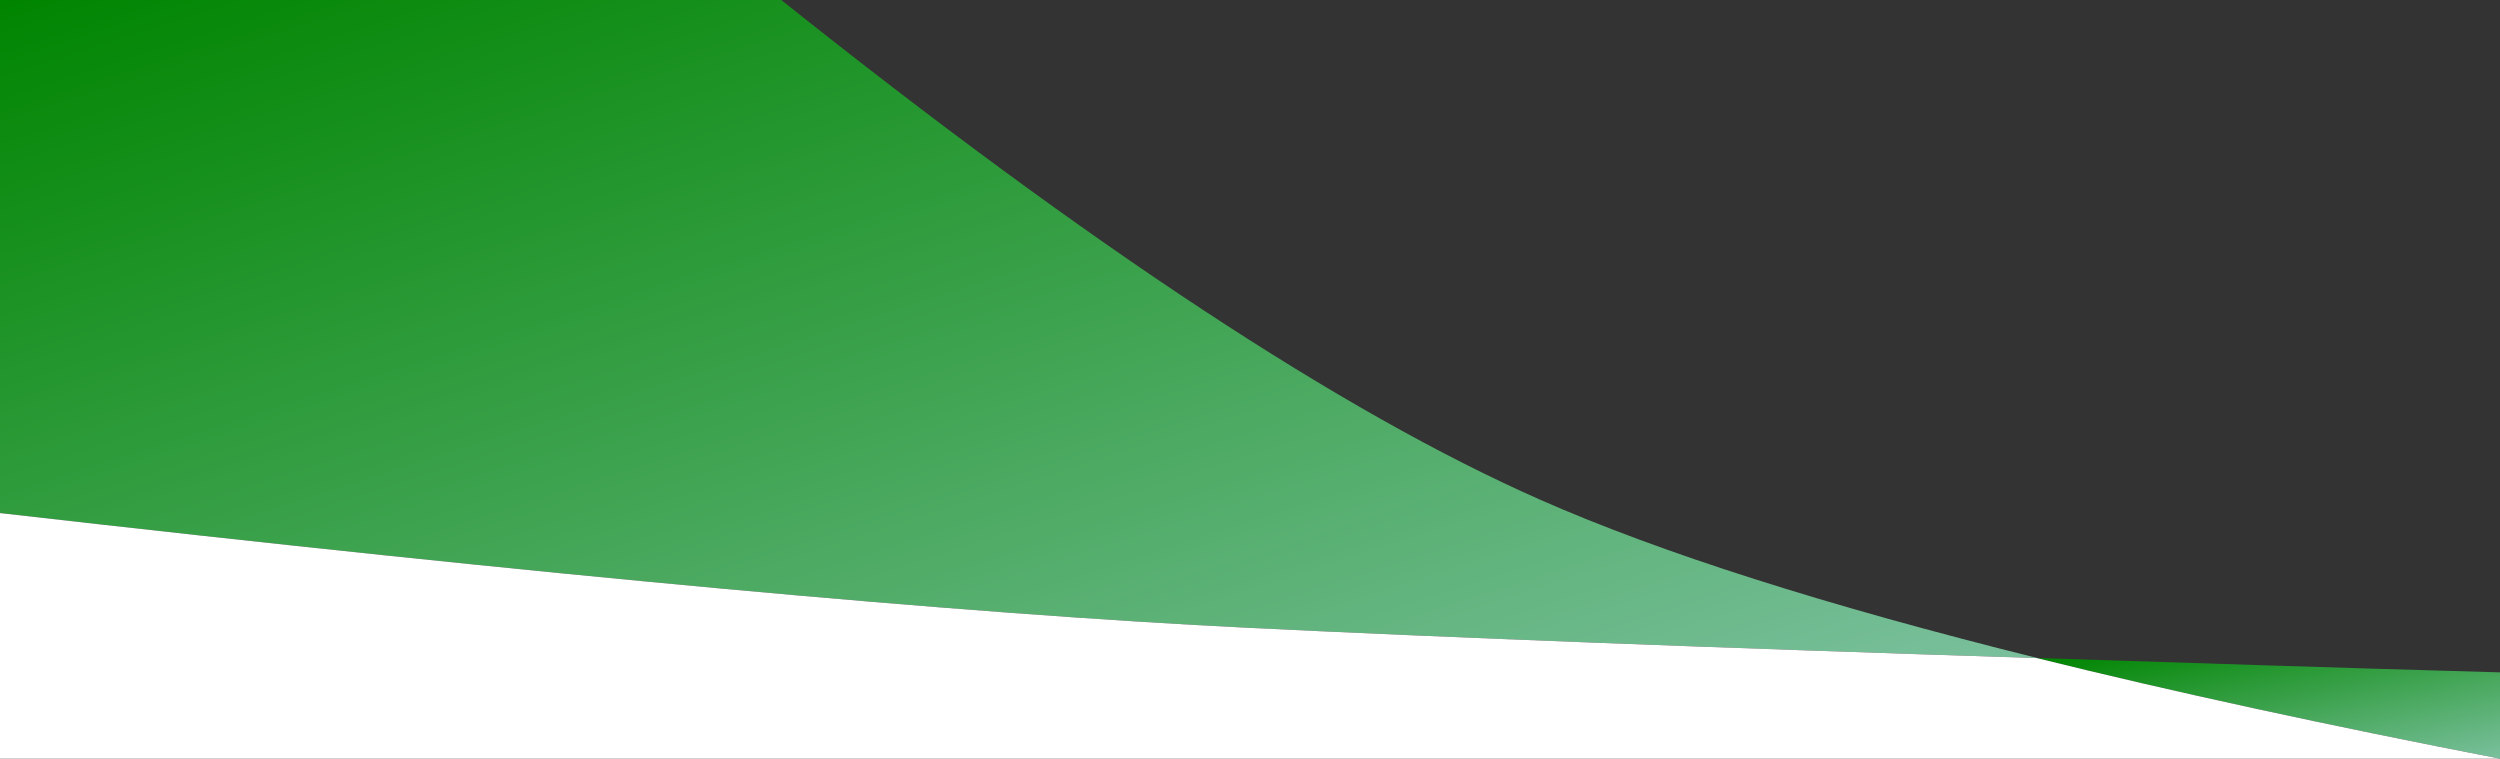 <?xml version="1.0" encoding="UTF-8"?>
<svg width="1440px" height="437px" preserveAspectRatio="none" viewBox="0 0 1440 437" version="1.1" xmlns="http://www.w3.org/2000/svg" xmlns:xlink="http://www.w3.org/1999/xlink">
    <rect x="0" y="0" width="1440" height="437" fill="#333333" stroke="none"/>
    <!-- Generator: Sketch 52.5 (67469) - http://www.bohemiancoding.com/sketch -->
    <title>Header Banner Home</title>
    <desc>Created with Sketch.</desc>
    <defs>
        <linearGradient x1="100%" y1="100%" x2="1.167%" y2="1.167%" id="linearGradient-1">
            <stop stop-color="#7AC09D" offset="0%"></stop>
            <stop stop-color="#008500" offset="100%"></stop>
        </linearGradient>
        <linearGradient x1="100%" y1="100%" x2="0%" y2="0%" id="linearGradient-2">
            <stop stop-color="#7AC09D" offset="0%"></stop>
            <stop stop-color="#008500" offset="100%"></stop>
        </linearGradient>
    </defs>
    <g id="Styleguide" stroke="none" stroke-width="1" fill="none" fill-rule="evenodd">
        <g id="Header-Banner-Home">
            <rect id="White-BG" fill-opacity="0" fill="#FFFFFF" x="0" y="0" width="1440" height="437"></rect>
            <path d="M1440,387.289 L1440,437 C1341.008,417.868 1250.705,398.275 1173,379 C1254.518,381.6 1344.82,384.622 1440,387.289 Z" id="Green" fill="url(#linearGradient-1)"></path>
            <path d="M450,-2.84217094e-14 C627.574,141.639 773.241,237.565 887,287.78 C956.334,318.385 1051.883,348.814 1173.647,379.065 C986.276,373.09 835.061,367.291 720,361.669 C554.658,353.59 314.658,331.543 0,295.527 L0,-2.84217094e-14 L450,-2.84217094e-14 Z" id="Green2" fill="url(#linearGradient-2)"></path>
            <path d="M1440,437 L0,437 L0,295.527 C314.658,331.543 554.658,353.59 720,361.669 C834.971,367.287 986.04,373.081 1173.207,379.051 C1250.866,398.31 1341.096,417.885 1440,437 Z" id="White" fill="#FFFFFF"></path>
        </g>
    </g>
</svg>